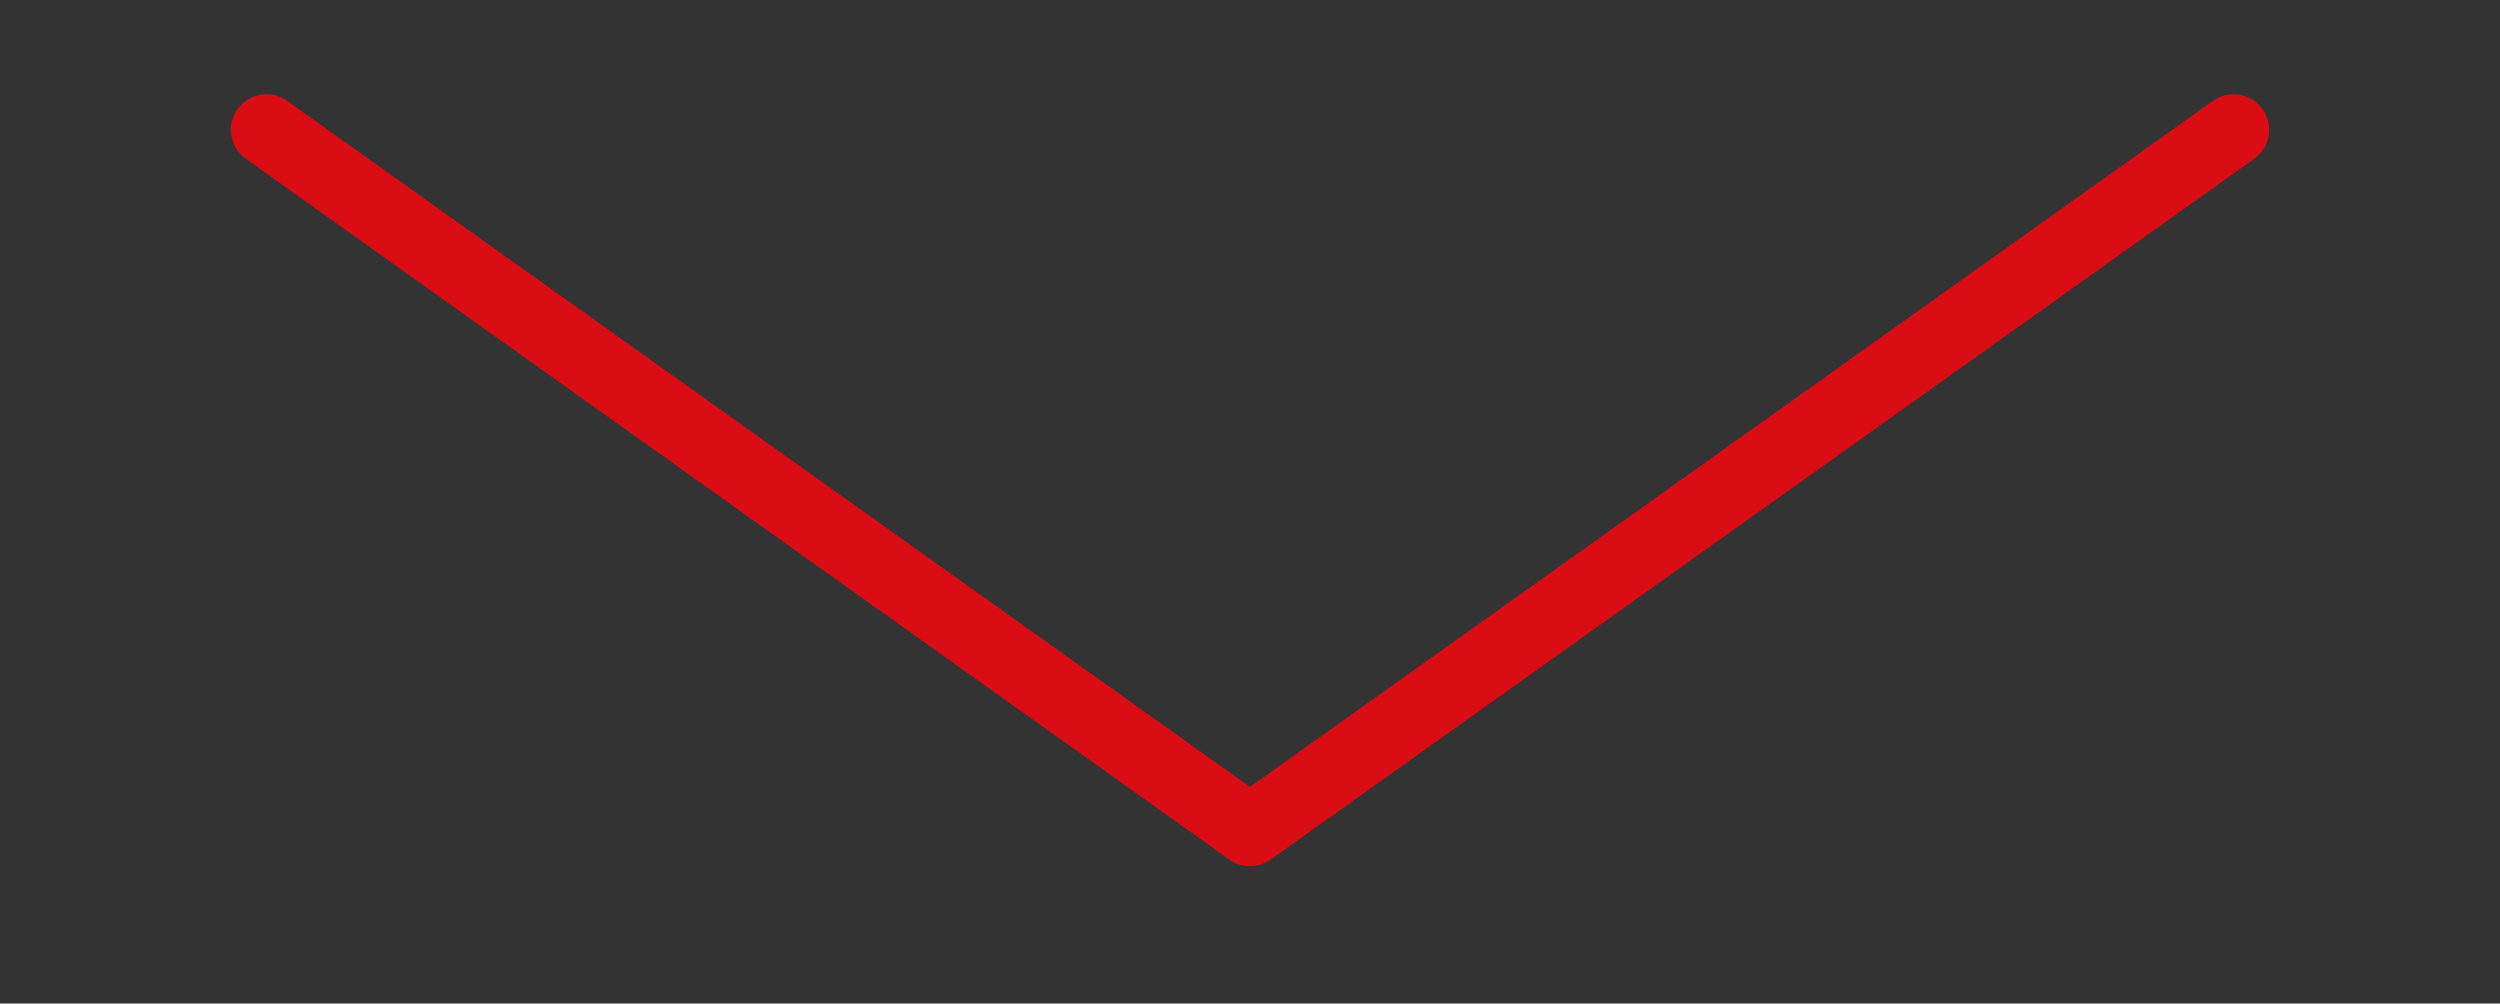 <?xml version="1.0" encoding="utf-8"?>
<!-- Generator: Adobe Illustrator 16.0.0, SVG Export Plug-In . SVG Version: 6.00 Build 0)  -->
<!DOCTYPE svg PUBLIC "-//W3C//DTD SVG 1.0//EN" "http://www.w3.org/TR/2001/REC-SVG-20010904/DTD/svg10.dtd">
<svg version="1.0" id="Layer_1" xmlns="http://www.w3.org/2000/svg" xmlns:xlink="http://www.w3.org/1999/xlink" x="0px" y="0px"
	 width="35.129px" height="14.101px" viewBox="0 0 35.129 14.101" enable-background="new 0 0 35.129 14.101" xml:space="preserve">
<rect x="0" y="0" width="35.129" height="14.101" fill="#333333" stroke="none"/>
<path fill="none" stroke="#FFFFFF" stroke-width="3.049" stroke-linecap="round" stroke-linejoin="round" stroke-miterlimit="10" d="
	M17.564,11.26"/>
<polyline fill="none" stroke="#DA0C14" stroke-linecap="round" stroke-linejoin="round" stroke-miterlimit="10" points="
	31.385,1.824 17.564,11.671 3.744,1.824 "/>
</svg>
